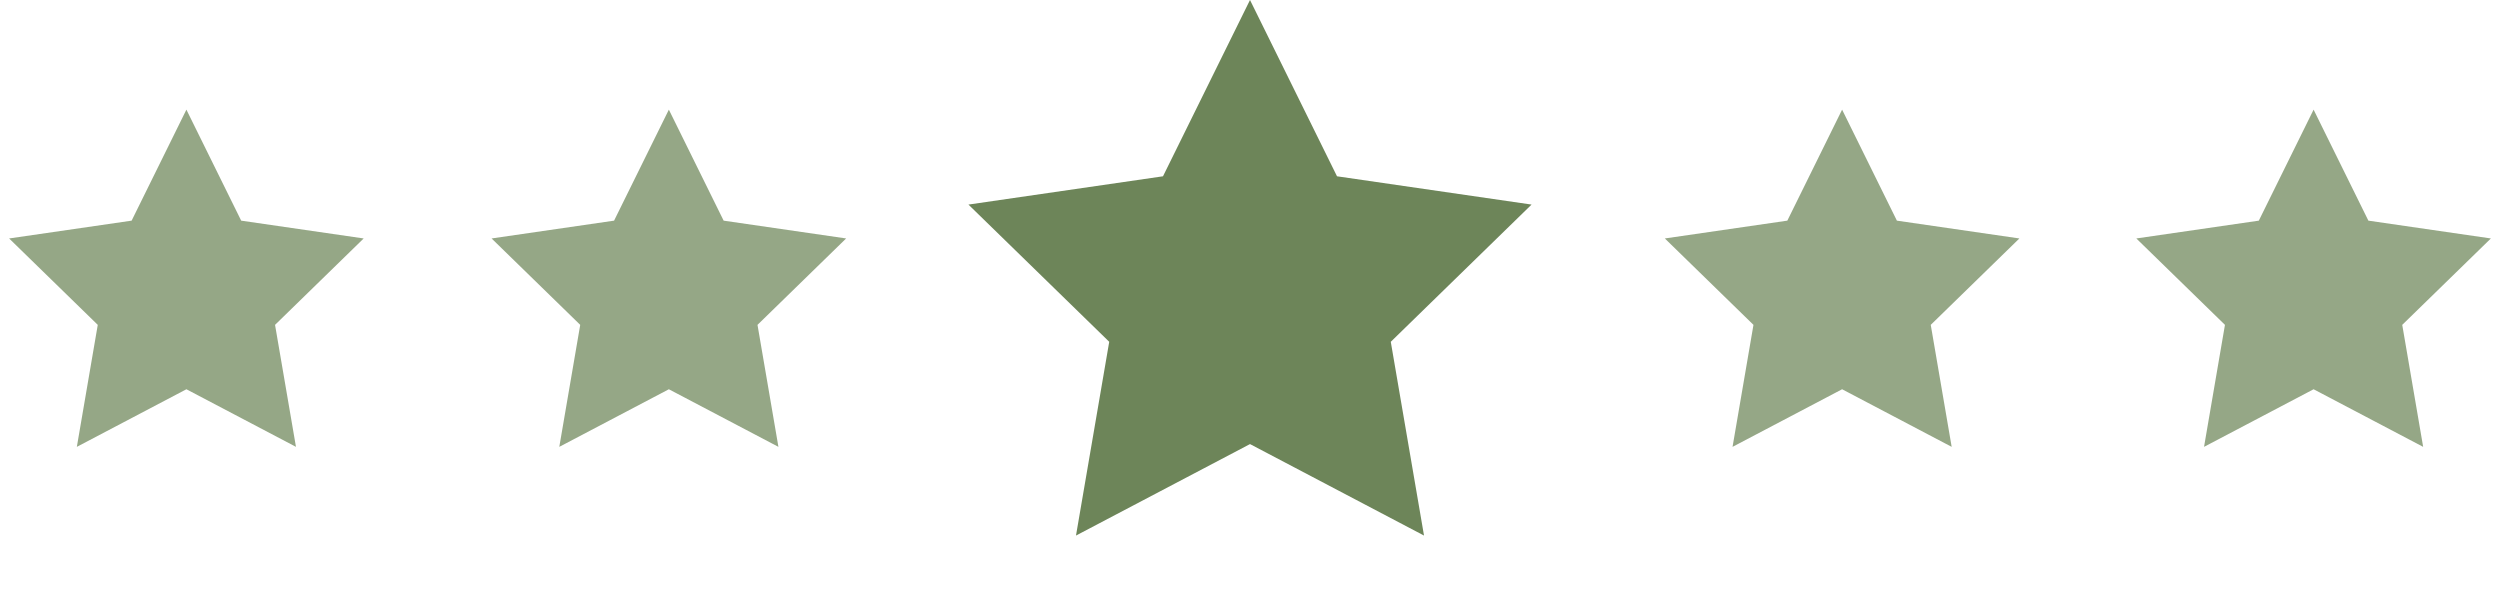 <?xml version="1.0" encoding="UTF-8"?>
<svg width="228px" height="54px" viewBox="0 0 228 54" version="1.1" xmlns="http://www.w3.org/2000/svg" xmlns:xlink="http://www.w3.org/1999/xlink">
    <title>etoile</title>
    <g id="Page-1" stroke="none" stroke-width="1" fill="none" fill-rule="evenodd">
        <g id="Opti-accueil-" transform="translate(-846, -3299)">
            <g id="6-Temoignage" transform="translate(374, 3299)">
                <g id="etoile" transform="translate(472, 0)">
                    <polygon id="Star" fill="#95A786" points="17 35.5 7.008 40.753 8.916 29.627 0.832 21.747 12.004 20.123 17 10 21.996 20.123 33.168 21.747 25.084 29.627 26.992 40.753"></polygon>
                    <polygon id="Star-Copy" fill="#95A786" points="61 35.5 51.008 40.753 52.916 29.627 44.832 21.747 56.004 20.123 61 10 65.996 20.123 77.168 21.747 69.084 29.627 70.992 40.753"></polygon>
                    <polygon id="Star-Copy-2" fill="#6D8559" points="114 40.5 98.13 48.843 101.161 31.172 88.321 18.657 106.065 16.078 114 0 121.935 16.078 139.679 18.657 126.839 31.172 129.87 48.843"></polygon>
                    <polygon id="Star-Copy-3" fill="#95A786" points="168 35.5 158.008 40.753 159.916 29.627 151.832 21.747 163.004 20.123 168 10 172.996 20.123 184.168 21.747 176.084 29.627 177.992 40.753"></polygon>
                    <polygon id="Star-Copy-4" fill="#95A786" points="211 35.5 201.008 40.753 202.916 29.627 194.832 21.747 206.004 20.123 211 10 215.996 20.123 227.168 21.747 219.084 29.627 220.992 40.753"></polygon>
                </g>
            </g>
        </g>
    </g>
</svg>